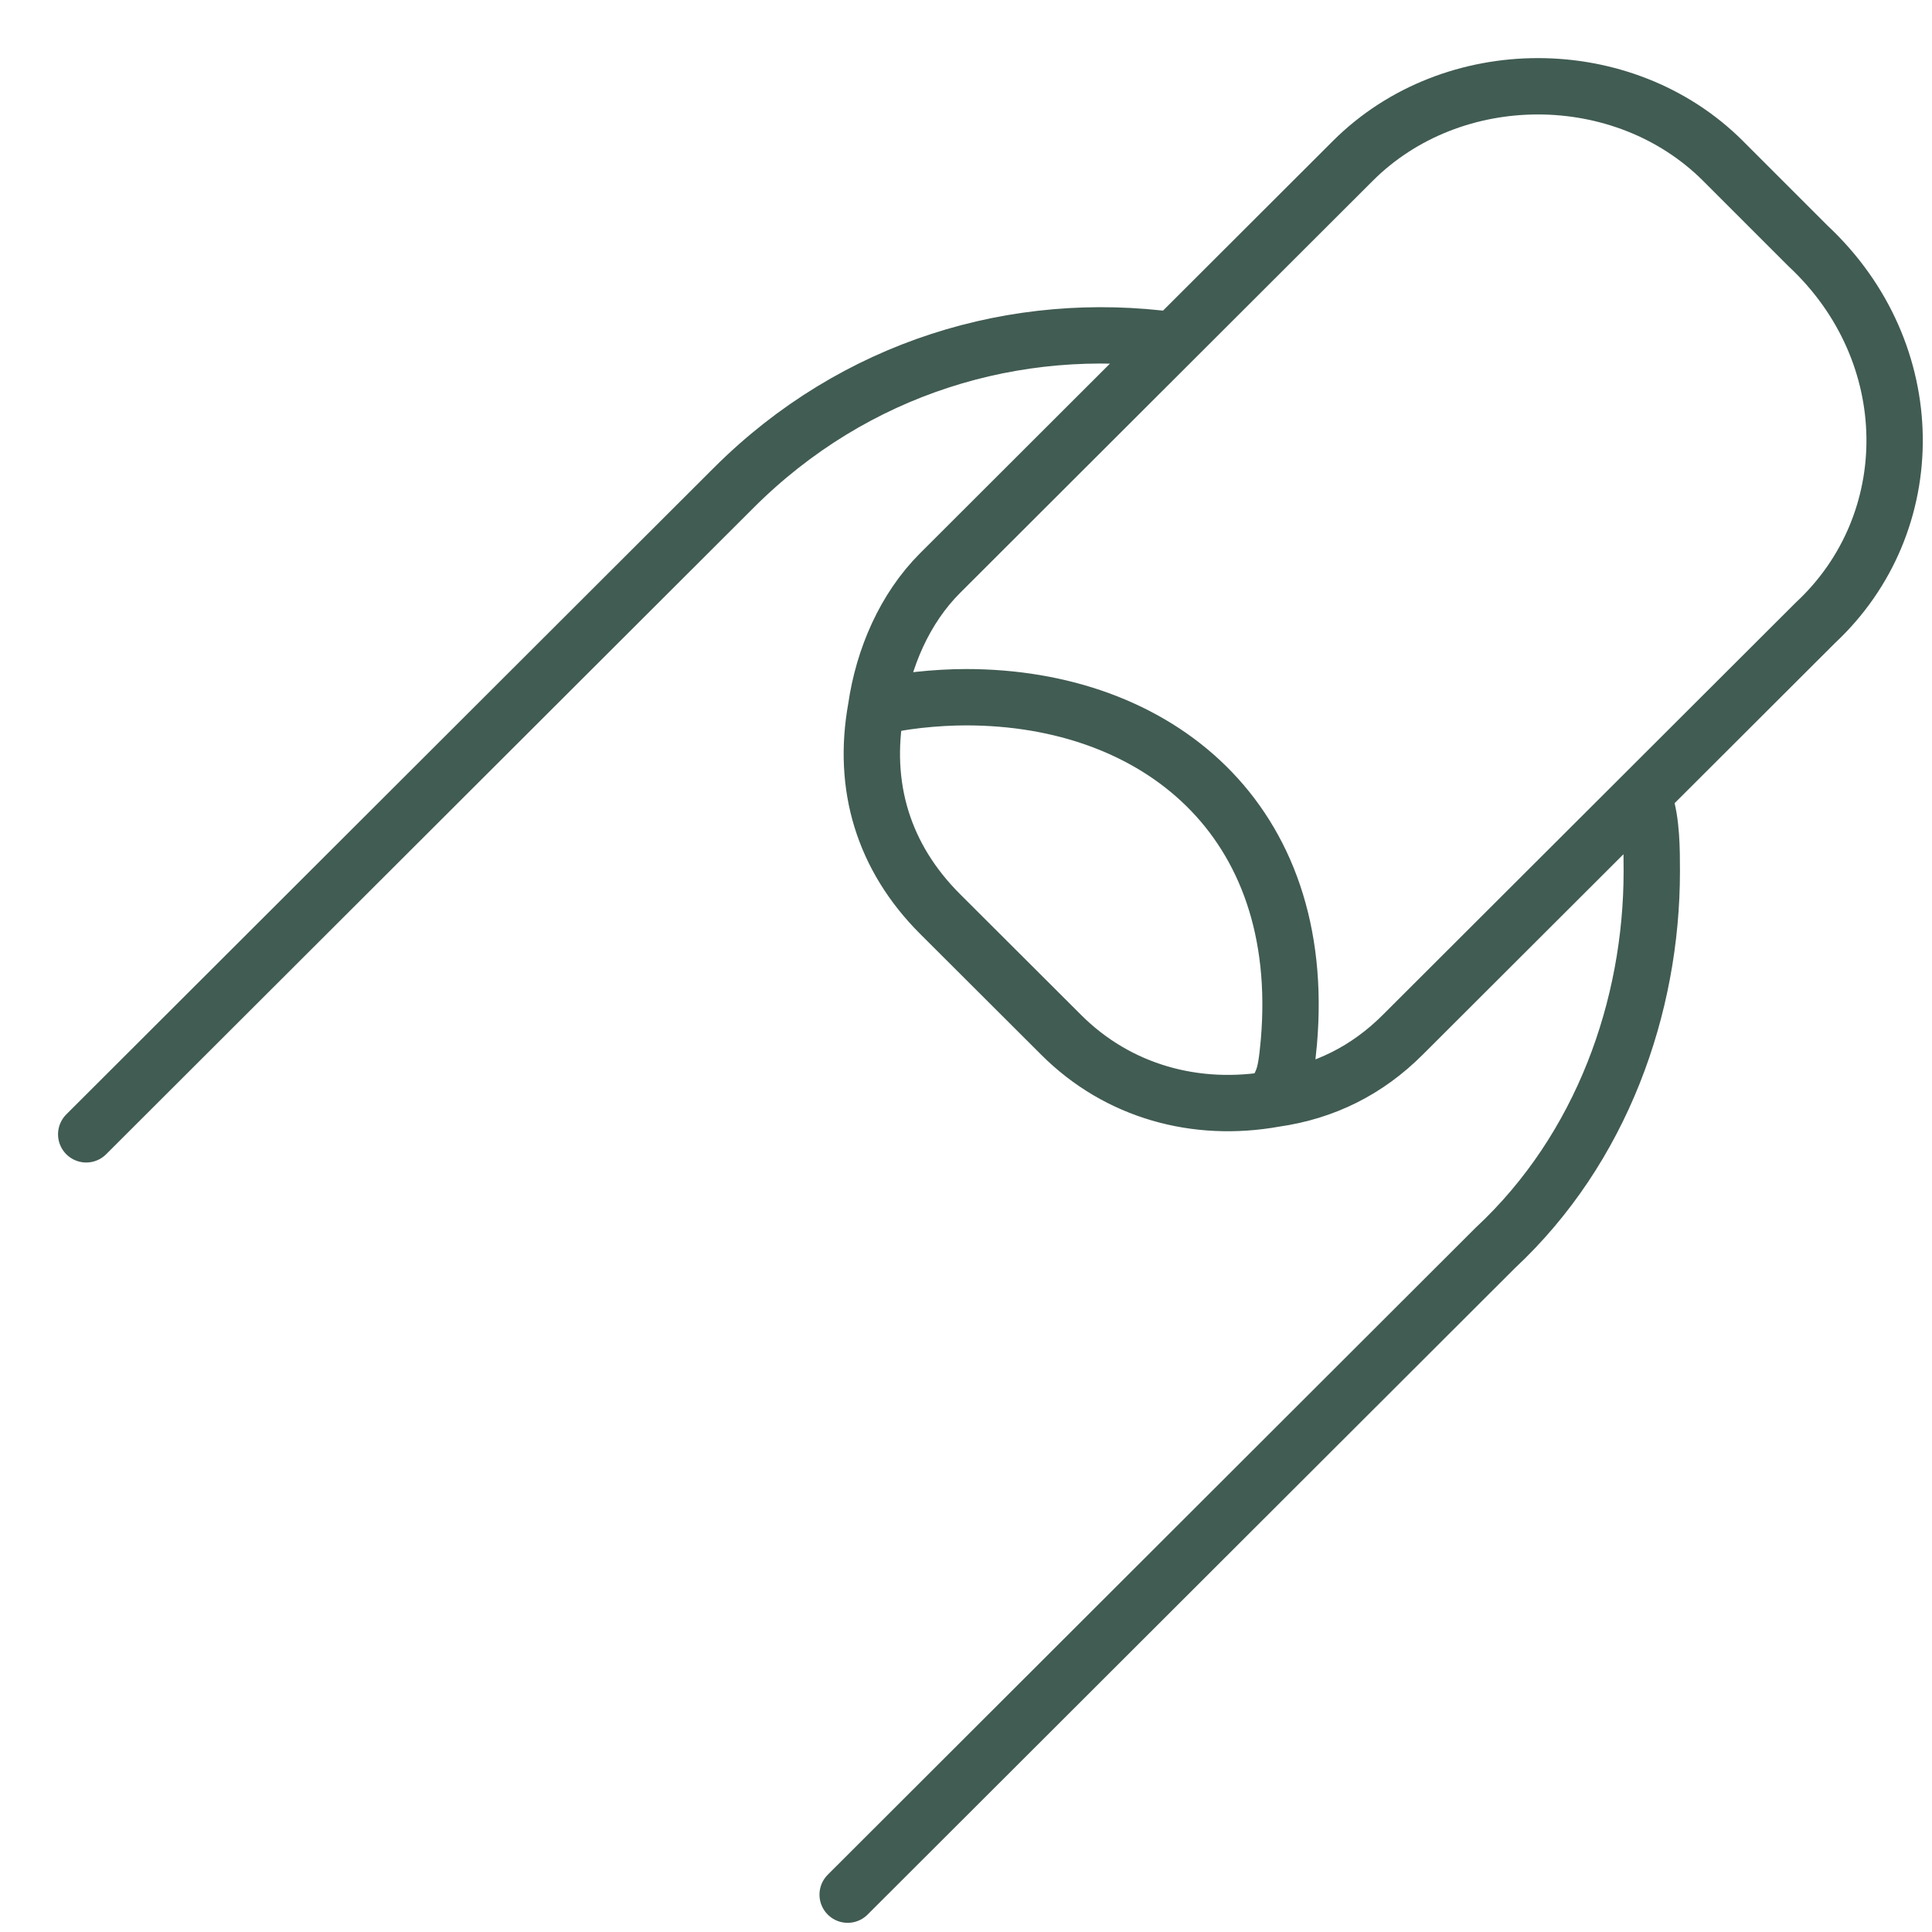 <svg width="24" height="24" viewBox="0 0 24 24" fill="none" xmlns="http://www.w3.org/2000/svg">
<path d="M20.43 9.943C20.519 10.207 20.519 10.56 20.519 10.825C20.519 12.502 19.9 14.268 18.574 15.503L10.53 23.536M1.071 14.091L9.115 6.059C10.618 4.558 12.629 3.962 14.574 4.227M15.834 13.65C16.453 13.562 16.983 13.297 17.425 12.855L22.552 7.736C23.878 6.5 23.878 4.382 22.463 3.058L21.403 1.998C20.165 0.763 18.044 0.763 16.806 1.998L11.679 7.118C11.237 7.559 10.972 8.177 10.883 8.795M15.834 13.65C14.861 13.826 13.889 13.562 13.182 12.855L11.679 11.355C10.972 10.649 10.707 9.766 10.883 8.795M15.834 13.65C15.922 13.385 15.965 13.468 16.011 12.944C16.25 10.179 14.372 8.661 12 8.661C11.646 8.661 11.149 8.707 10.883 8.795" stroke="#415C52" stroke-width="0.7" stroke-miterlimit="10" stroke-linecap="round" stroke-linejoin="round"/>
</svg>
